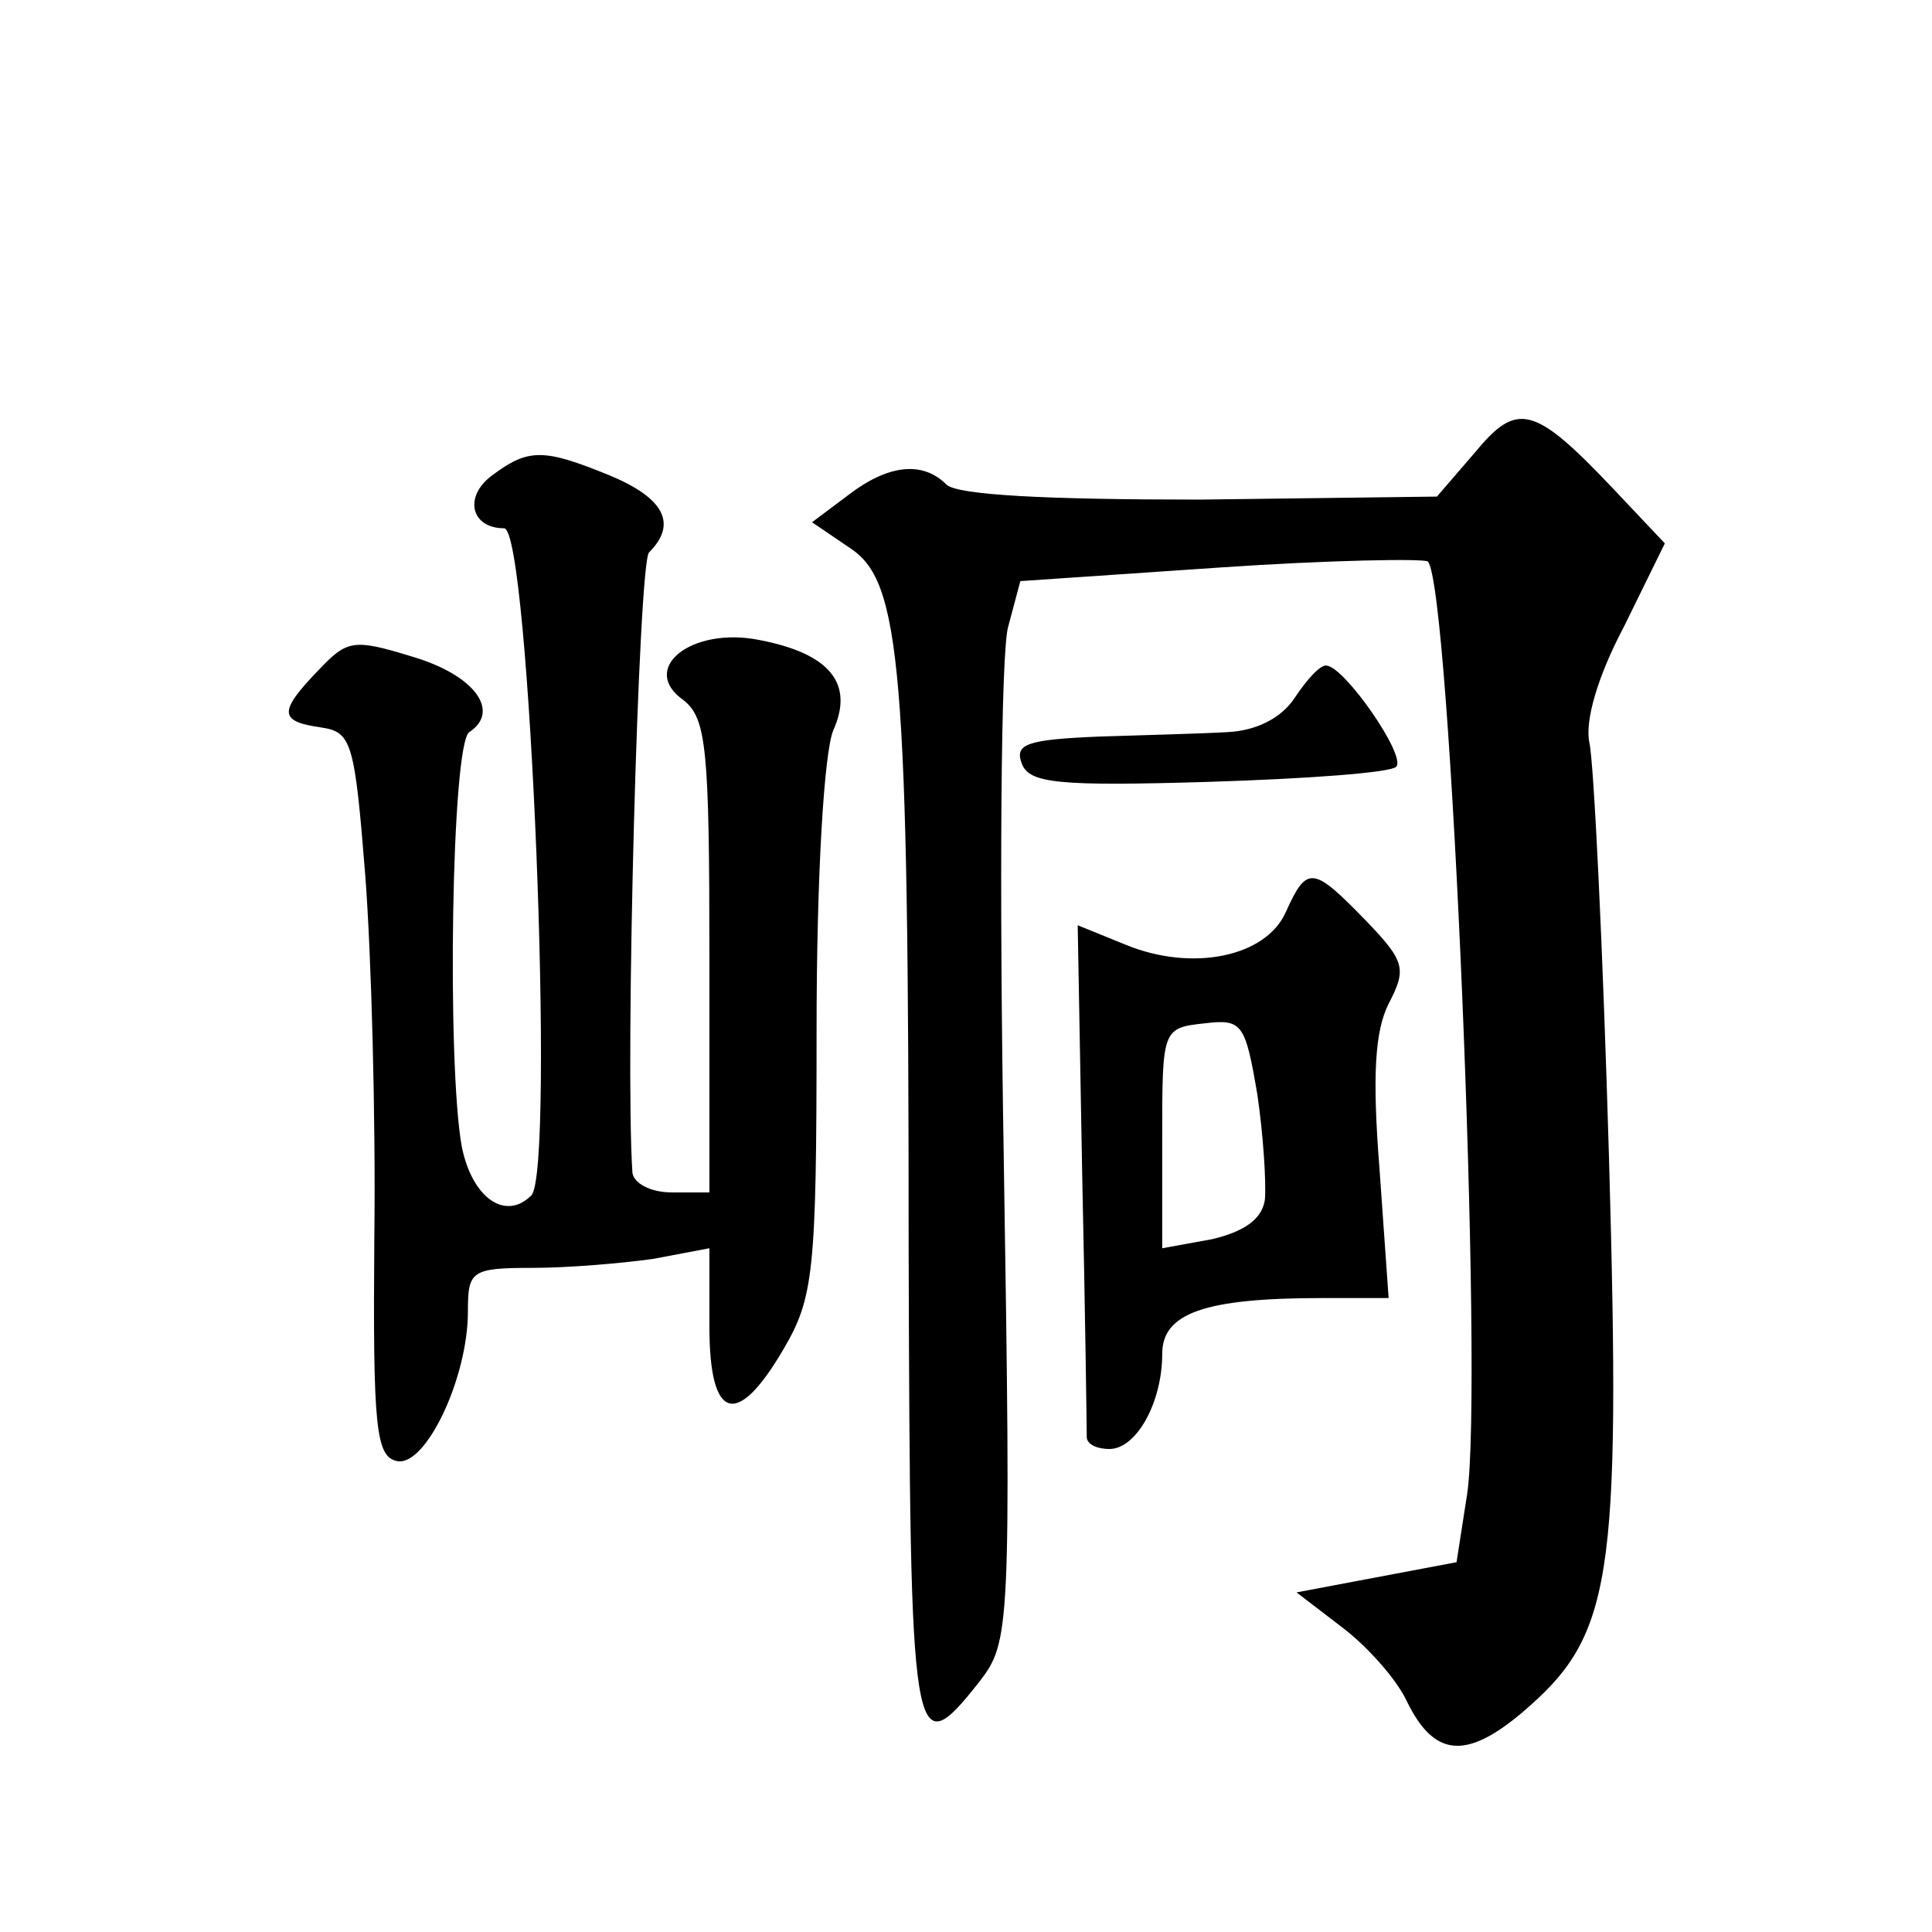 <?xml version="1.0" standalone="no"?>
<!DOCTYPE svg PUBLIC "-//W3C//DTD SVG 20010904//EN"
 "http://www.w3.org/TR/2001/REC-SVG-20010904/DTD/svg10.dtd">
<svg version="1.0" xmlns="http://www.w3.org/2000/svg"
 width="128pt" height="128pt" viewBox="0 0 128 128"
 preserveAspectRatio="xMidYMid meet">
<g transform="translate(0,128) scale(0.1,-0.1)"
fill="#0" stroke="none">
<path d="M977 980 l-25 -29 -157 -2 c-102 0 -161 3 -168 10 -16 16 -39 13 -65 -7
l-24 -18 25 -17 c34 -22 39 -78 39 -465 1 -333 2 -343 47 -286 20 26 21 34 16 348
-3 176 -2 335 3 351 l8 30 132 9 c73 5 135 6 138 4 15 -16 37 -545 26 -618 l-7
-45 -53 -10 -53 -10 30 -23 c16 -12 36 -34 43 -49 18 -37 39 -39 76 -8 60 51 66
85 58 368 -4 138 -10 262 -13 275 -3 14 5 43 23 77 l27 55 -34 36 c-53 56 -64 58
-92 24z M326 965 c-19 -14 -14 -35 8 -35 17 0 34 -426 18 -442 -17 -17 -39 -2 -46
32 -10 54 -7 268 5 275 21 14 3 38 -38 50 -39 12 -43 11 -62 -9 -27 -28 -26 -34
2 -38 20 -3 22 -10 29 -98 4 -52 7 -160 6 -240 -1 -126 1 -145 15 -148 19 -4 47
55 47 99 0 27 2 29 43 29 23 0 59 3 80 6 l37 7 0 -52 c0 -62 18 -68 49 -15 20 34
22 51 22 211 0 104 5 184 11 199 14 31 -2 51 -49 60 -45 9 -80 -19 -50 -40 15 -12
17 -32 17 -170 l0 -156 -25 0 c-14 0 -25 6 -26 13 -5 75 4 404 11 411 19 19 10
36 -26 51 -44 18 -54 18 -78 0z M858 818 c-9 -14 -26 -22 -44 -23 -16 -1 -55 -2
-86 -3 -48 -2 -56 -5 -51 -18 5 -13 24 -15 124 -12 64 2 120 6 124 10 7 7 -34 66
-46 67 -4 1 -13 -9 -21 -21z M852 676 c-13 -30 -62 -40 -106 -22 l-32 13 3 -166
c2 -91 3 -169 3 -173 0 -5 7 -8 15 -8 18 0 35 31 35 63 0 27 28 37 106 37 l44 0
-6 85 c-5 63 -3 92 6 110 12 23 11 28 -15 55 -35 36 -39 37 -53 6z m-14 -191 c-2
-13 -14 -21 -35 -26 l-33 -6 0 73 c0 72 0 73 28 76 25 3 27 0 35 -47 4 -27 6 -59
5 -70z"/>
</g>
</svg>
